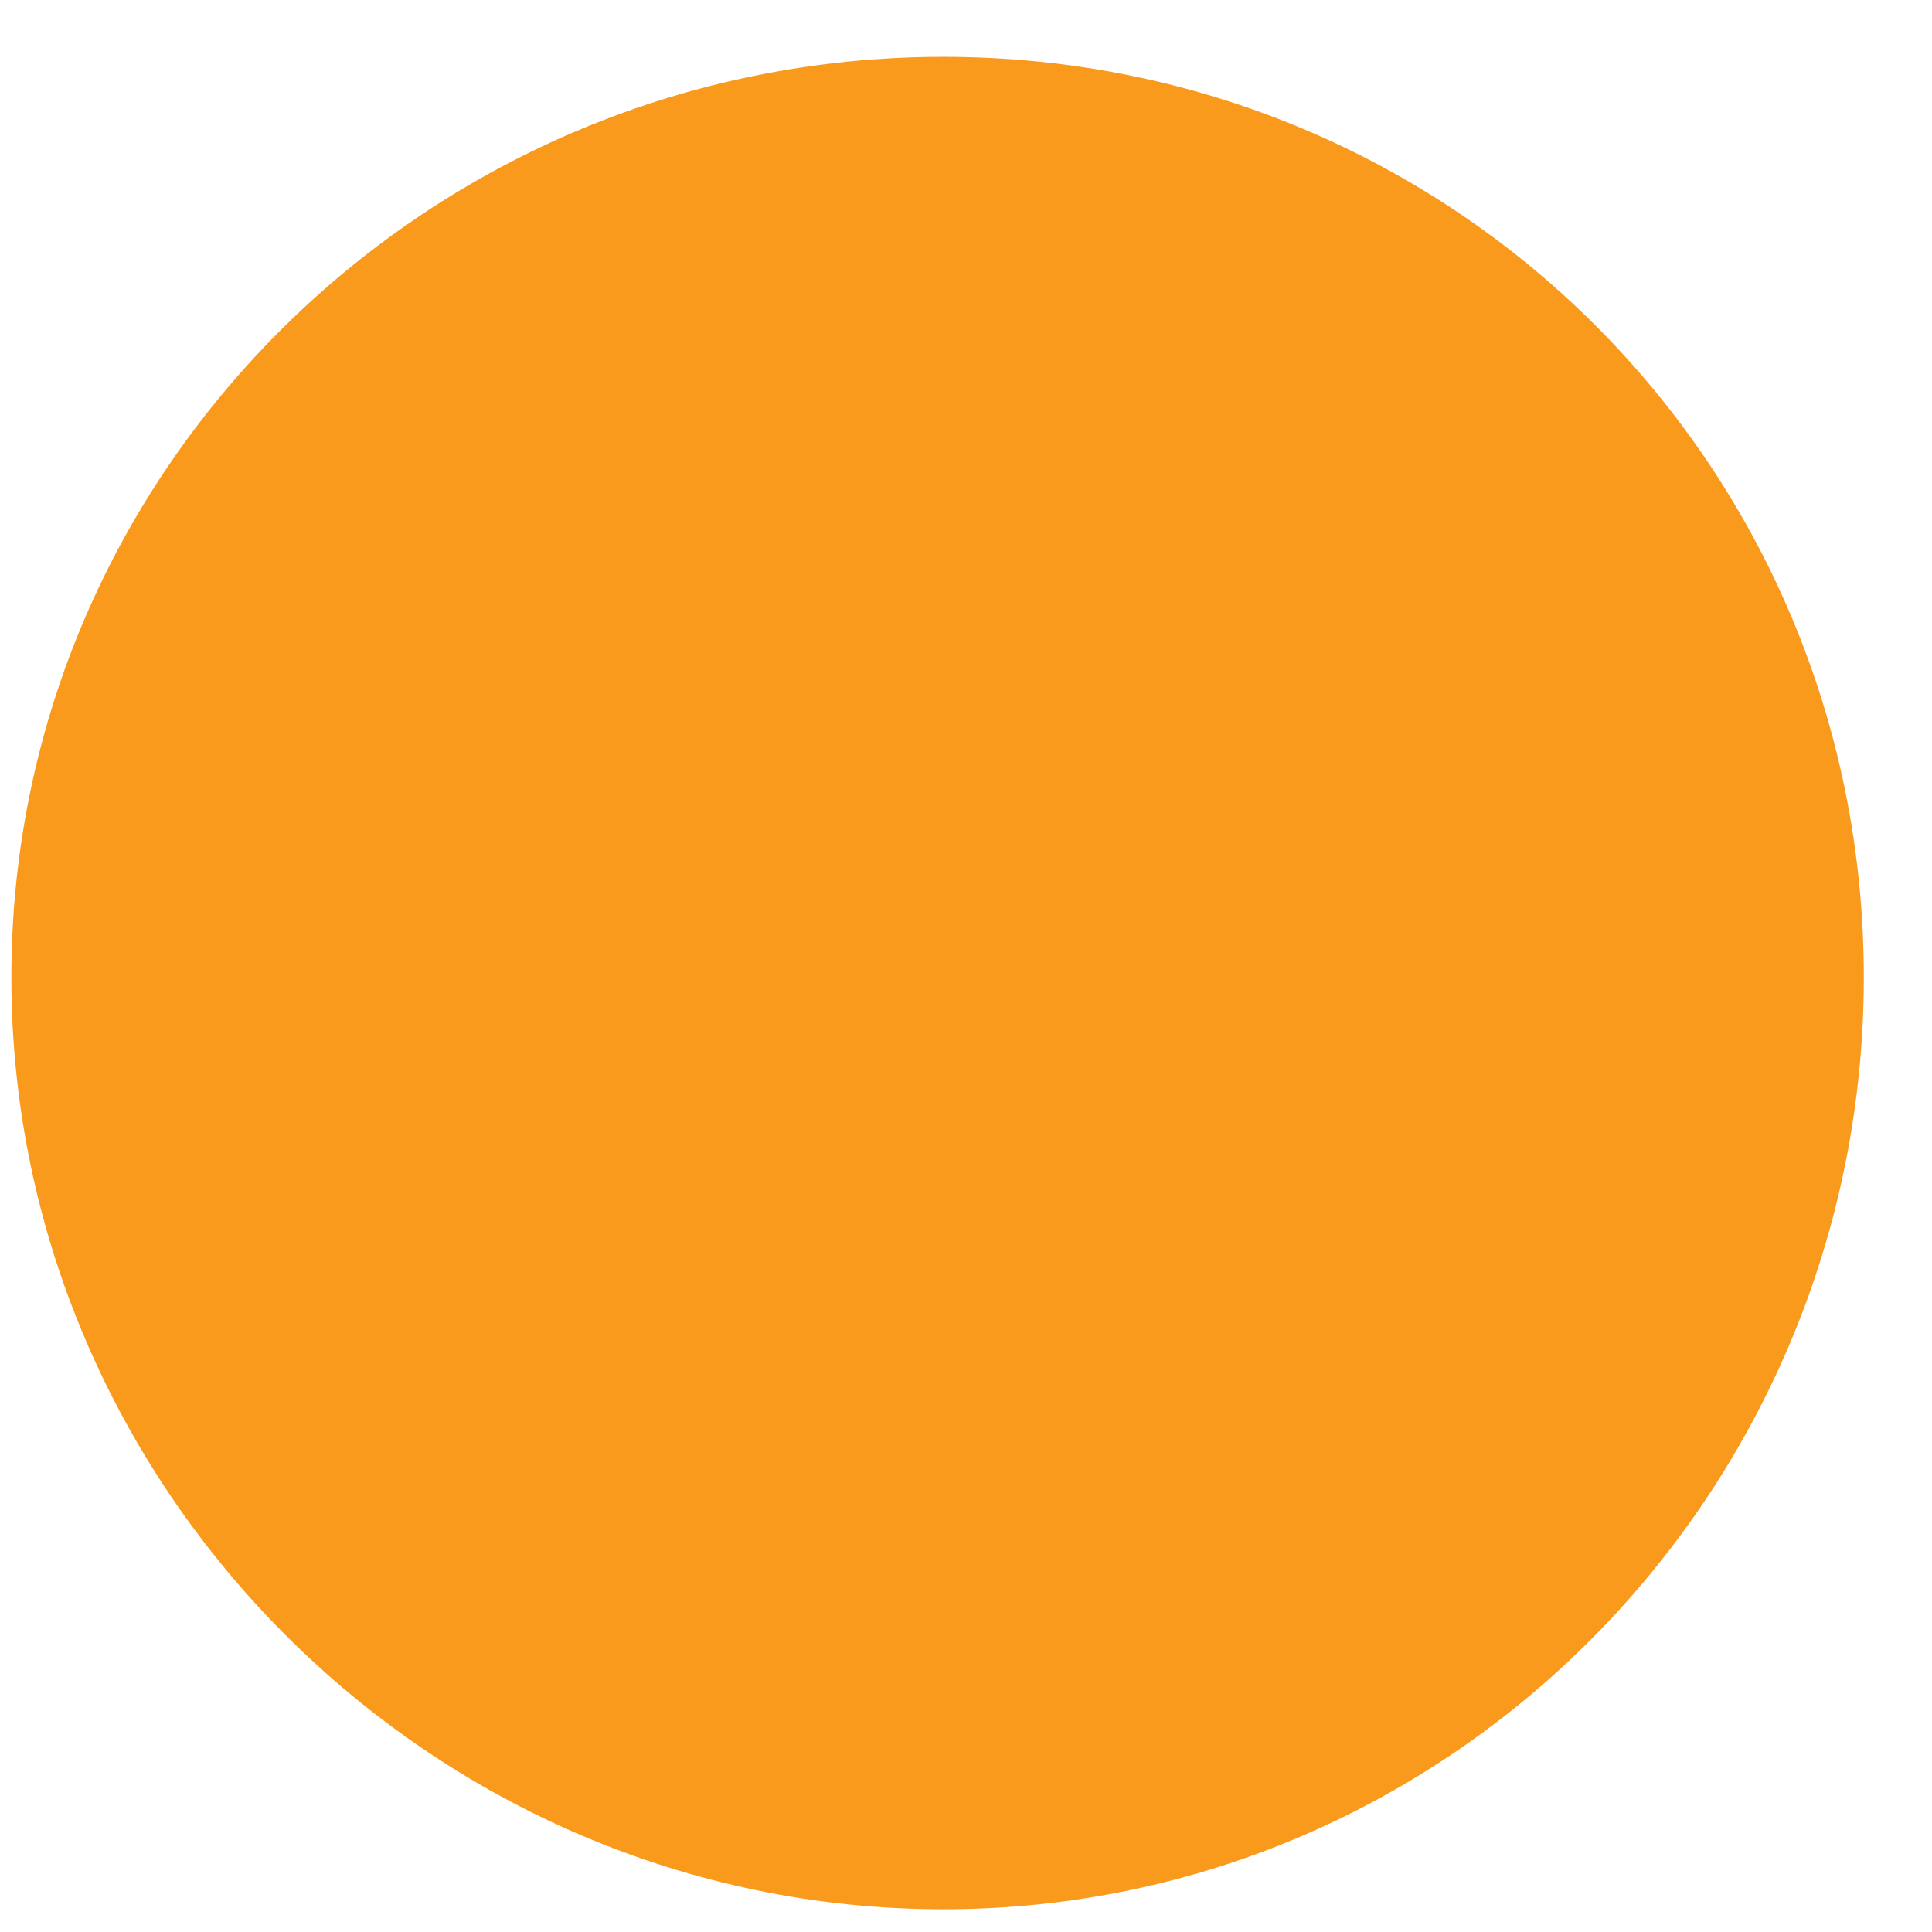 <?xml version="1.0" encoding="UTF-8"?>
<svg xmlns="http://www.w3.org/2000/svg" version="1.2" viewBox="0 0 17 17" width="17" height="17">
  <title>1-YE-Gotland-svg</title>
  <style>
		.s0 { fill: #f99a1c } 
	</style>
  <path id="Layer" class="s0" d="m8.3 16.8c-4.5 0-8.2-3.7-8.2-8.2 0-4.5 3.7-8.1 8.2-8.1 4.5 0 8.1 3.6 8.1 8.1 0 4.5-3.6 8.2-8.1 8.2z"></path>
</svg>
